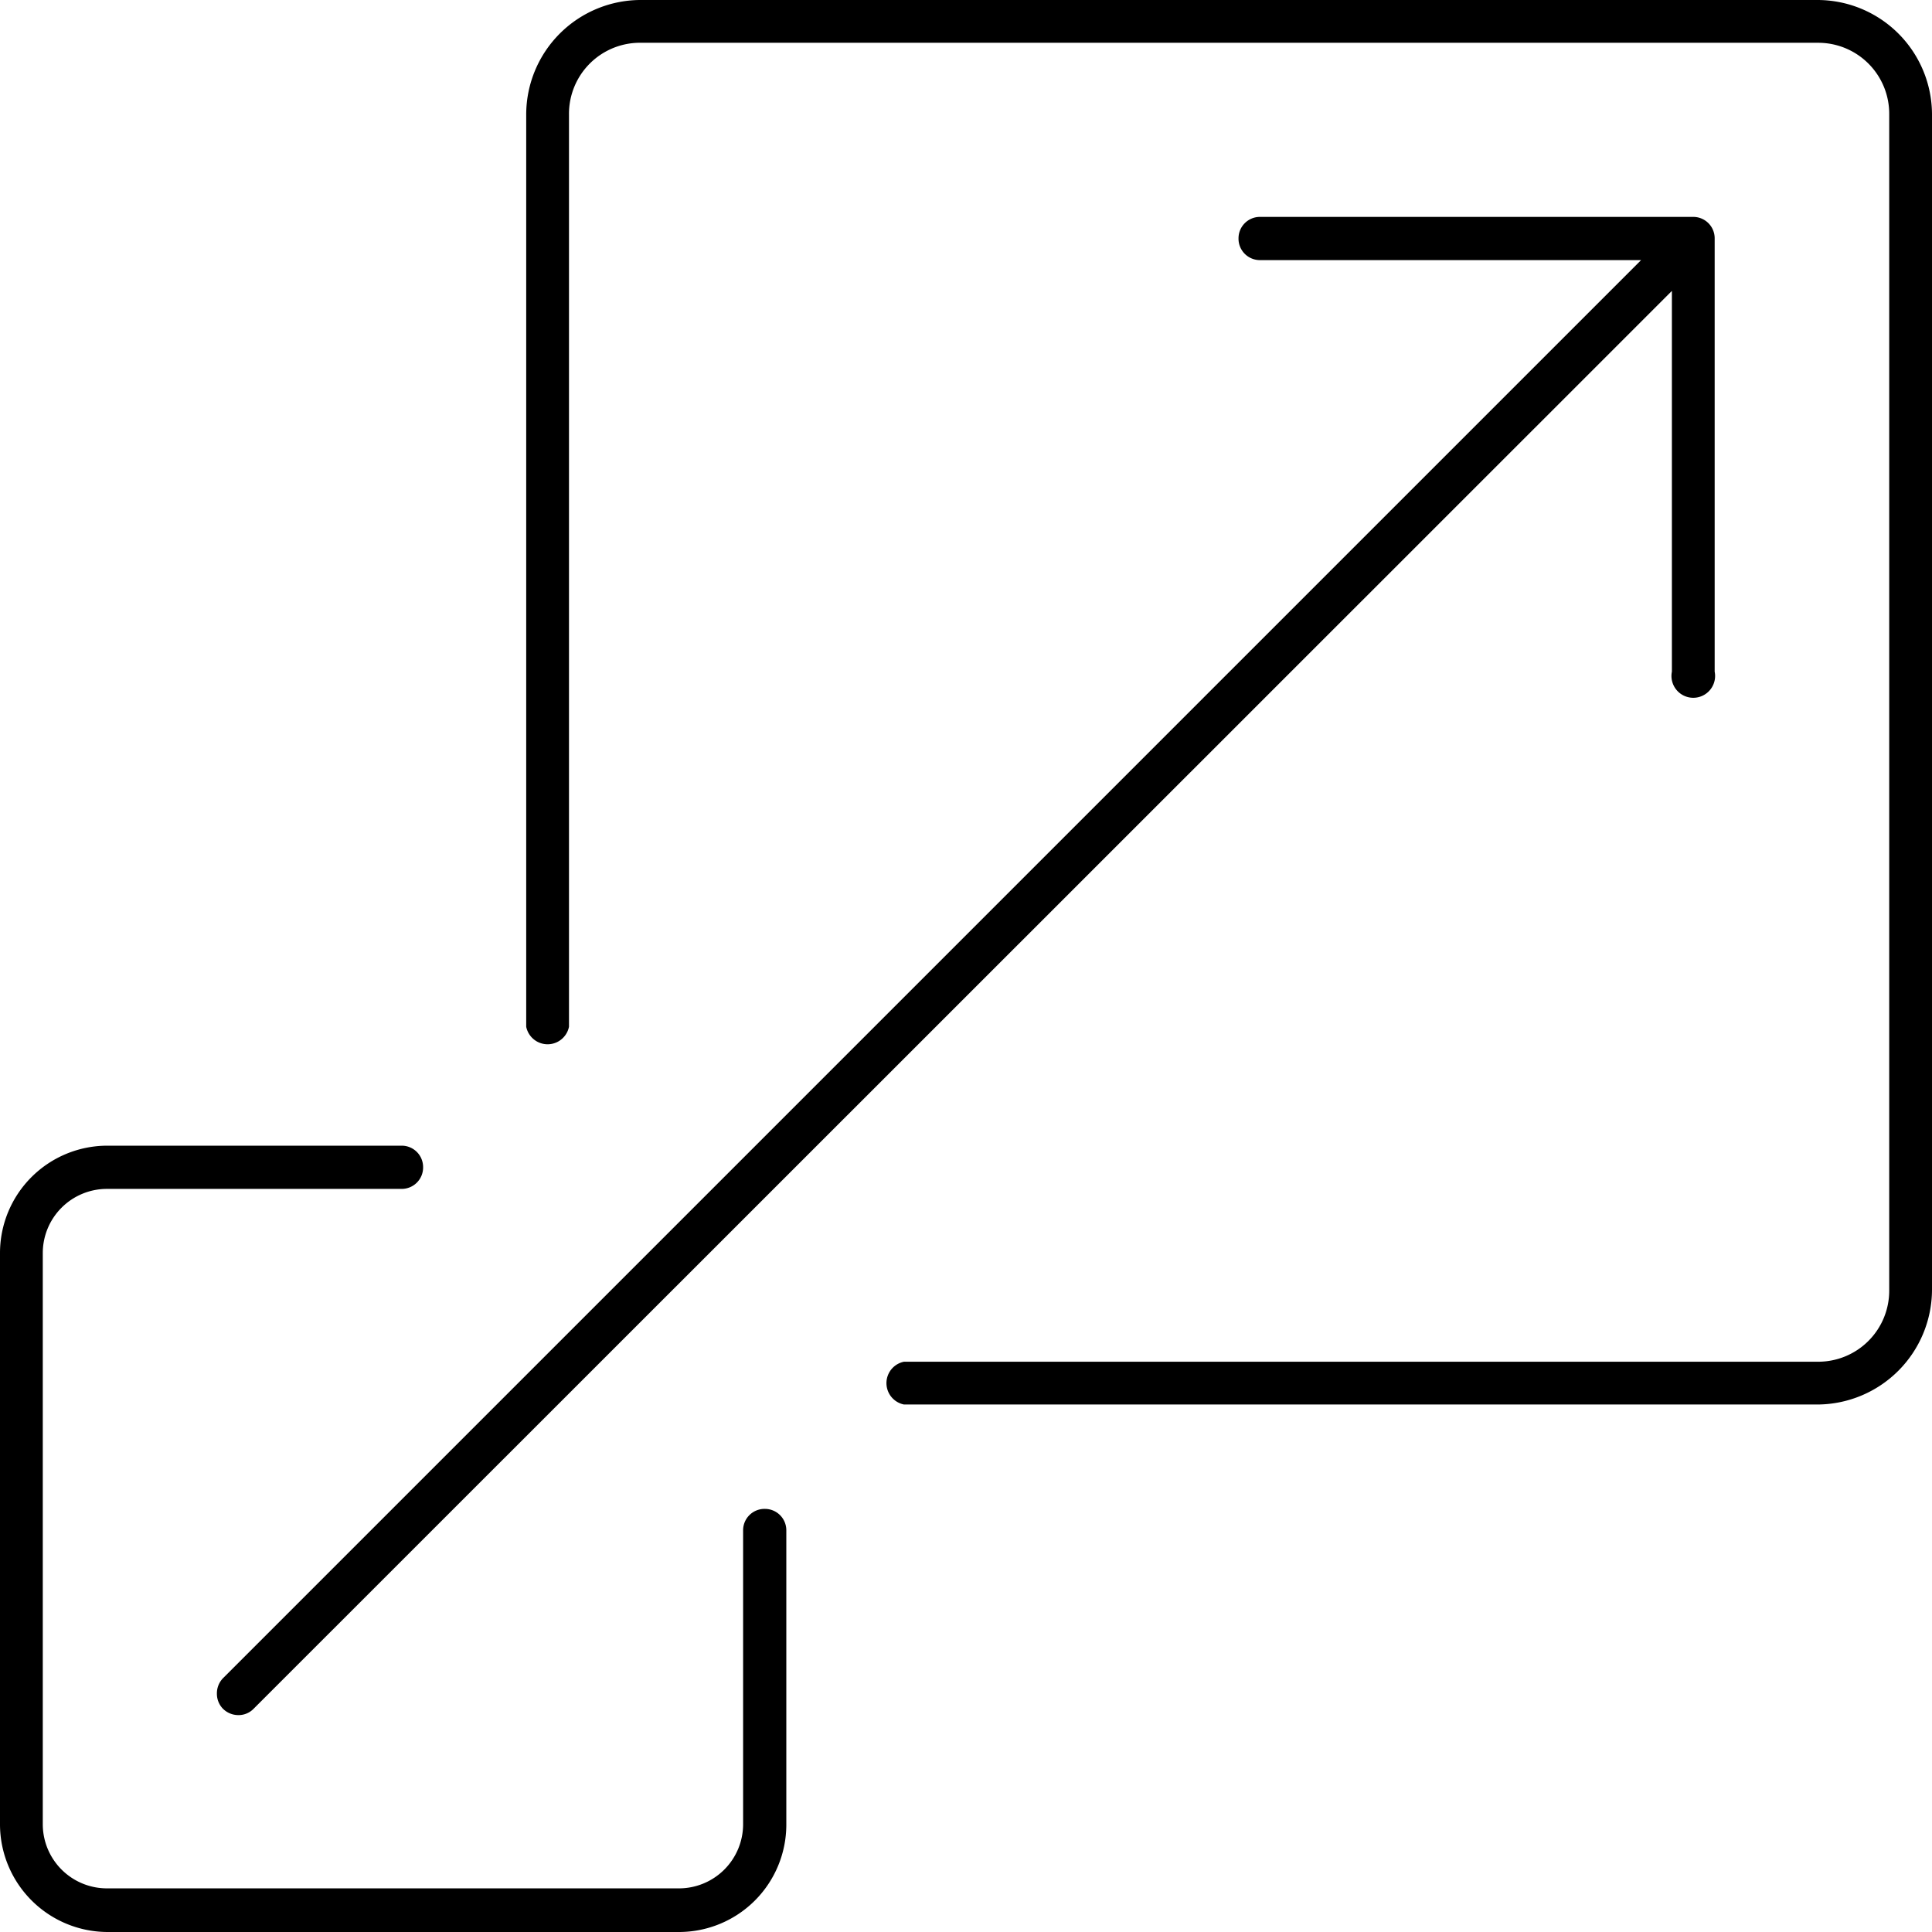 <?xml version="1.0" encoding="UTF-8"?>
<svg xmlns="http://www.w3.org/2000/svg" id="Layer_1" data-name="Layer 1" viewBox="0 0 45.16 45.16">
  <path d="M42.48,0H15A2.68,2.68,0,0,0,12.3,2.68V24a.51.51,0,0,0,1,0V2.68A1.66,1.66,0,0,1,15,1h27.5a1.66,1.66,0,0,1,1.66,1.67v27.5a1.66,1.66,0,0,1-1.66,1.66H21.13a.51.51,0,0,0,0,1H42.48a2.69,2.69,0,0,0,2.68-2.68V2.68A2.68,2.68,0,0,0,42.48,0Z"></path>
  <path d="M17.88,35.27a.5.5,0,0,0-.51.5v6.88a1.5,1.5,0,0,1-1.5,1.49H2.51A1.5,1.5,0,0,1,1,42.65V29.29a1.5,1.5,0,0,1,1.5-1.5H9.39a.5.5,0,0,0,.5-.51.5.5,0,0,0-.5-.5H2.51A2.51,2.51,0,0,0,0,29.29V42.65a2.52,2.52,0,0,0,2.51,2.51H15.87a2.51,2.51,0,0,0,2.51-2.51V35.77A.5.5,0,0,0,17.88,35.27Z"></path>
  <path d="M5.57,40.09a.49.49,0,0,0,.36-.15L39.08,6.8v8.9a.51.51,0,1,0,1,0V5.57a.5.5,0,0,0-.5-.5H29.45a.5.5,0,0,0-.5.5.5.5,0,0,0,.5.51h8.91L5.21,39.23a.51.51,0,0,0-.14.36.5.5,0,0,0,.14.35A.51.51,0,0,0,5.57,40.09Z"></path>
</svg>
